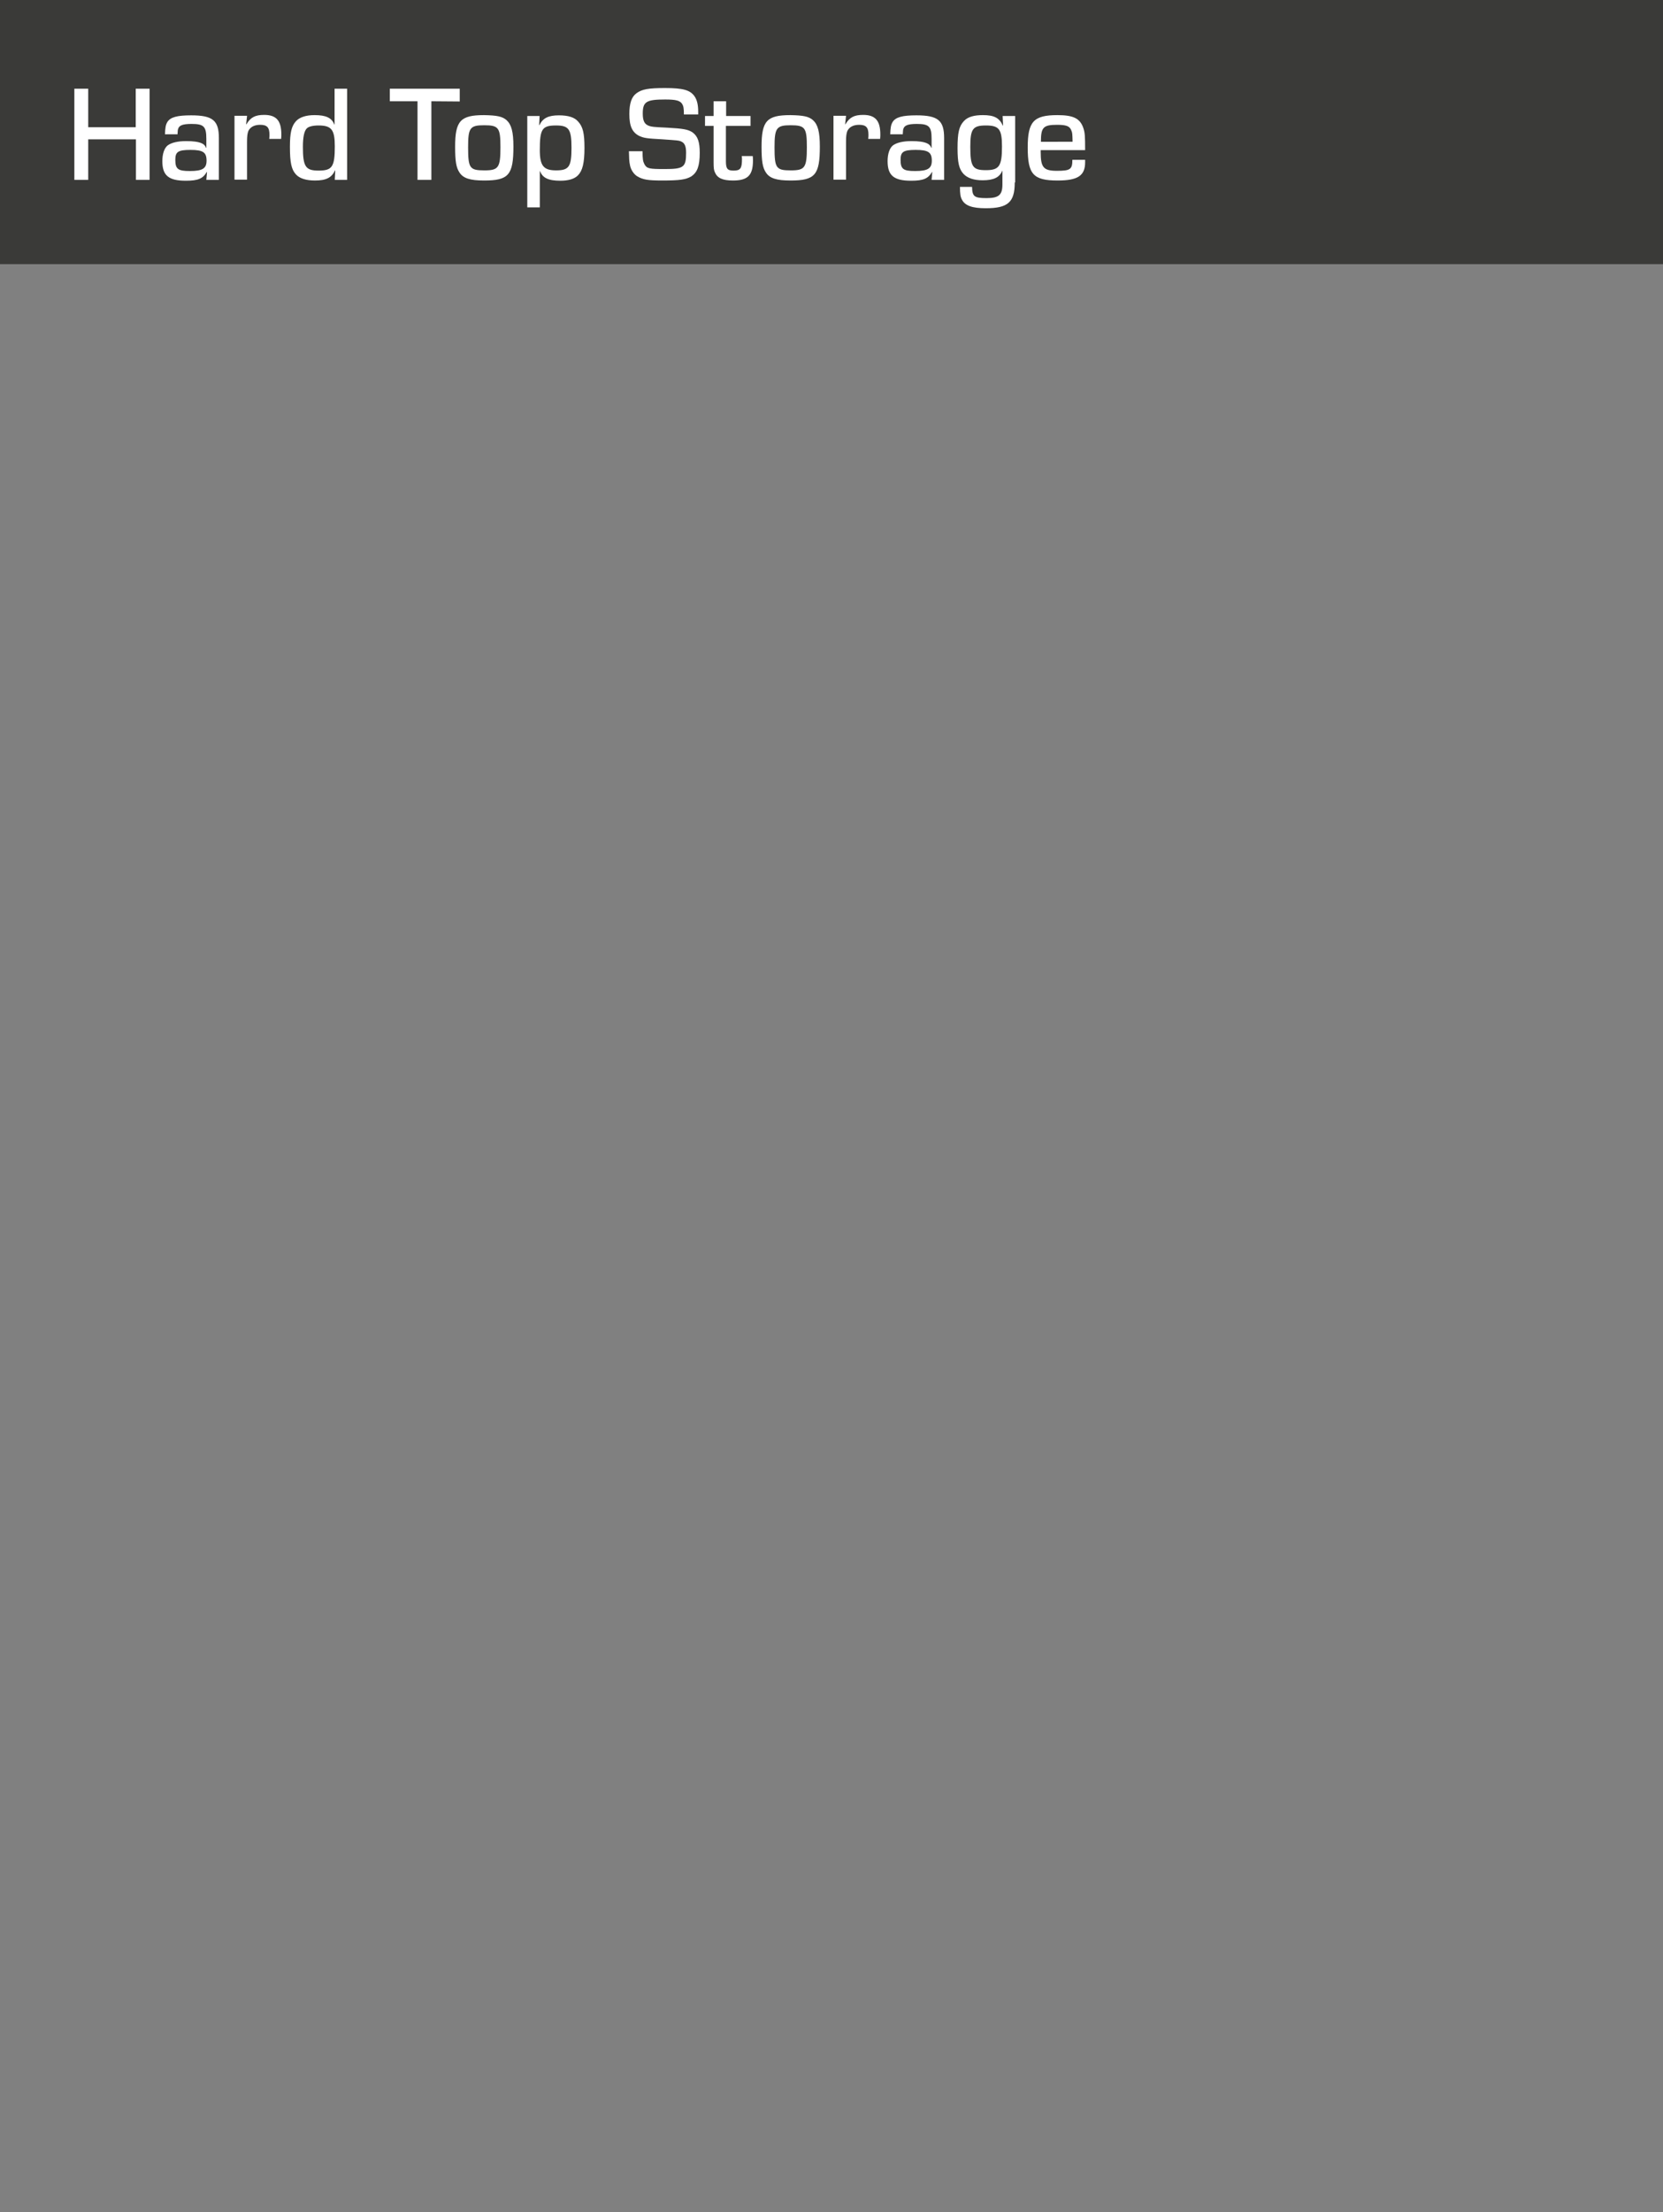 <?xml version="1.0" encoding="UTF-8"?> <!-- Generator: Adobe Illustrator 22.1.0, SVG Export Plug-In . SVG Version: 6.00 Build 0) --> <svg xmlns="http://www.w3.org/2000/svg" xmlns:xlink="http://www.w3.org/1999/xlink" id="Layer_2" x="0px" y="0px" viewBox="0 0 756 1005" style="enable-background:new 0 0 756 1005;" xml:space="preserve"><rect x="0" y="0" width="756" height="1005" fill="#808080" stroke="none"/> <style type="text/css"> .st0{opacity:0.7;fill:#1D1D1B;} .st1{fill:#FFFFFF;} </style> <rect class="st0" width="756" height="120"></rect> <g> <path class="st1" d="M68.1,81.7h-6.3V63.3H40.1v18.4h-6.3V40.3h6.3v17.5h21.6V40.3h6.3V81.7z"></path> <path class="st1" d="M75,61c0.1-2.9,0.3-4.3,1.1-5.6c1.4-2.2,4.5-3,10.8-3c9.8,0,12.6,2.3,12.6,10.3v19h-5.7l0.3-3.5L94,78.1 c-1.7,3-3.9,4-9.5,4c-7.9,0-10.7-2.4-10.7-8.9c0-3.3,0.9-6,2.5-7.2c1.7-1.2,4.5-1.9,8.4-1.9c3,0,5.5,0.3,7,1c0.9,0.4,1.5,0.9,2,2.1 h0.1v-4.1c0-5.6-1.1-6.8-6.7-6.8c-4.2,0-5.8,0.7-6.2,2.5c-0.1,0.2-0.1,1-0.2,2.2H75z M79.7,72.6c0,4.2,1.2,5.1,6.6,5.1 c5.8,0,7.6-1.2,7.6-4.7c0-3.8-1.6-4.9-7.3-4.9S79.7,69,79.7,72.6z"></path> <path class="st1" d="M112.3,52.7l-0.4,3.7l0.1,0.1c1.9-3.2,4-4.3,8.1-4.3c5.5,0,7.8,2.6,7.8,8.9c0,0.2,0,1.2-0.1,2h-5.4 c0.1-0.9,0.1-1.4,0.1-1.9c0-3.3-1.1-4.5-4.2-4.5c-2.7,0-4.5,1-5.4,2.8c-0.4,1.1-0.6,2.3-0.6,4.9v17.2h-5.7v-29H112.3z"></path> <path class="st1" d="M157.8,81.7h-5.6l0.2-4.2l-0.1-0.1c-1.5,3.3-4,4.6-9.1,4.6c-4,0-7-0.9-8.7-2.8c-2-2.2-2.7-5.3-2.7-12.5 c0-6.4,0.7-9.4,2.8-11.7c1.6-1.7,4.4-2.7,8.4-2.7c5.2,0,7.8,1.2,9,4.3l0.1-0.1V40.3h5.7V81.7z M139.4,58.4 c-1.1,1.2-1.7,3.8-1.7,8.3c0,9,1.2,10.8,7.1,10.8c6.2,0,7.4-1.7,7.4-11c0-7.6-1.5-9.5-7.4-9.5C142.2,57,140.2,57.5,139.4,58.4z"></path> <path class="st1" d="M196.1,81.7h-6.3V46h-12.6v-5.7h31.8v5.8L196.1,46V81.7z"></path> <path class="st1" d="M230.3,54.6c2.2,2,3.1,5.3,3.1,12c0,12.9-2.2,15.4-13.3,15.4c-6.4,0-9.5-1-11.2-3.6c-1.5-2.2-2-5.1-2-11.7 c0-11.8,2.4-14.4,13.1-14.4C225.9,52.4,228.4,52.9,230.3,54.6z M212.8,66.9c0,9.5,0.7,10.5,7.4,10.5c6.4,0,7.3-1.2,7.3-10.5 c0-8.9-0.8-10-7.4-10C213.6,56.9,212.8,58.1,212.8,66.9z"></path> <path class="st1" d="M245.3,52.7l-0.2,4.1l0.1,0.1c1.6-3.3,4.1-4.5,8.9-4.5c4.2,0,7.1,0.9,8.7,2.8c2.2,2.4,2.9,5.3,2.9,12 c0,6.9-0.9,10.4-3,12.5c-1.6,1.6-4.3,2.4-8,2.4c-5.4,0-8.1-1.3-9.2-4.4l-0.1,0.1v16.4h-5.7V52.7H245.3z M245.4,68.2 c0,7.1,1.7,9.2,7.4,9.2c5.9,0,7-1.7,7-10.3c0-8.4-1.2-10.1-7-10.1C246.4,57,245.4,58.6,245.4,68.2z"></path> <path class="st1" d="M310.9,52c0-2.8-0.2-3.8-0.8-4.8c-1-1.5-2.8-2-7.7-2c-8.6,0-10.2,1-10.2,6.4c0,3.3,0.8,4.9,2.9,5.6 c1.2,0.4,1.7,0.5,8.2,0.8c7.3,0.4,9.6,0.8,11.6,2.2c2.3,1.7,3.2,4.3,3.2,9.2c0,6-1.1,8.9-3.8,10.7c-2.4,1.5-5.4,1.9-13.3,1.9 c-6.5,0-8.8-0.4-11.3-1.9c-1.5-0.9-2.9-2.9-3.3-5c-0.4-1.9-0.4-3-0.5-6.4h6.2c0,3.7,0.2,4.6,0.9,6c1.1,1.9,2.2,2.1,9.1,2.1 c8.7,0,9.8-0.8,9.8-7.4c0-3.1-0.7-4.5-2.4-5.2c-1.1-0.4-1.1-0.4-8.3-0.9c-7.5-0.4-8.4-0.6-10.5-1.5c-3.3-1.6-4.6-4.5-4.6-10 c0-4.8,1-7.8,3.2-9.4c2.5-1.9,5.6-2.4,13-2.4c8.2,0,11.4,0.9,13.4,3.7c1.2,1.7,1.7,4,1.7,7.1V52H310.9z"></path> <path class="st1" d="M341.1,57.2H330v16c0,3.5,0.7,4.3,3.5,4.3c3.1,0,3.8-1,3.8-5.2c0-0.4,0-0.7-0.1-1.4h5c0.1,0.8,0.1,1.7,0.1,2 c0,6.8-2.4,9.1-9.1,9.1c-4.7,0-7.1-1.1-8.2-3.7c-0.5-1.1-0.6-2-0.6-4.6V57.2h-3.9v-4.5h3.9V46h5.7v6.7h11.1V57.2z"></path> <path class="st1" d="M369.6,54.6c2.2,2,3.1,5.3,3.1,12c0,12.9-2.2,15.4-13.3,15.4c-6.4,0-9.5-1-11.2-3.6c-1.5-2.2-2-5.1-2-11.7 c0-11.8,2.4-14.4,13.1-14.4C365.2,52.4,367.7,52.9,369.6,54.6z M352.1,66.9c0,9.5,0.7,10.5,7.4,10.5c6.4,0,7.3-1.2,7.3-10.5 c0-8.9-0.8-10-7.4-10C353,56.9,352.1,58.1,352.1,66.9z"></path> <path class="st1" d="M384.6,52.7l-0.4,3.7l0.1,0.1c1.9-3.2,4-4.3,8.1-4.3c5.5,0,7.8,2.6,7.8,8.9c0,0.2,0,1.2-0.1,2h-5.4 c0.1-0.9,0.1-1.4,0.1-1.9c0-3.3-1.1-4.5-4.2-4.5c-2.7,0-4.5,1-5.4,2.8c-0.4,1.1-0.6,2.3-0.6,4.9v17.2h-5.7v-29H384.6z"></path> <path class="st1" d="M404.7,61c0.1-2.9,0.3-4.3,1.1-5.6c1.4-2.2,4.5-3,10.8-3c9.8,0,12.6,2.3,12.6,10.3v19h-5.7l0.3-3.5l-0.1-0.1 c-1.7,3-3.9,4-9.5,4c-7.9,0-10.7-2.4-10.7-8.9c0-3.3,0.9-6,2.5-7.2c1.7-1.2,4.5-1.9,8.4-1.9c3,0,5.5,0.3,7,1c0.9,0.4,1.5,0.9,2,2.1 h0.1v-4.1c0-5.6-1.1-6.8-6.7-6.8c-4.2,0-5.8,0.7-6.2,2.5c-0.1,0.2-0.1,1-0.2,2.2H404.7z M409.4,72.6c0,4.2,1.2,5.1,6.6,5.1 c5.8,0,7.6-1.2,7.6-4.7c0-3.8-1.6-4.9-7.3-4.9S409.4,69,409.4,72.6z"></path> <path class="st1" d="M461.3,82.9c0,9-3.1,11.7-13.2,11.7c-6.2,0-9.4-1.2-10.8-3.9c-0.7-1.3-0.9-2.6-0.9-5.8h5.5 c0.1,4.4,1,5.1,6.6,5.1c5.5,0,7.2-1.4,7.2-6.2v-6.2h-0.1c-1.2,3-3.9,4.3-8.9,4.3c-4,0-6.9-1-8.7-2.9c-2-2.2-2.7-5-2.7-11.7 c0-7,0.7-10,2.9-12.3c1.7-1.9,4.6-2.7,8.6-2.7c5.1,0,7.5,1.2,9.1,4.8l0.1-0.1l-0.2-4.3h5.7V82.9z M441.1,66.7 c0,9.1,1.1,10.6,7.1,10.6c6,0,7.3-1.8,7.3-10.7c0-7.9-1.3-9.6-7.3-9.6C442.2,57,441.1,58.6,441.1,66.7z"></path> <path class="st1" d="M493.3,72.6v1.1c0,6.1-3.3,8.3-12.5,8.3c-11.1,0-13.6-2.8-13.6-15c0-11.8,2.7-14.7,13.5-14.7 c7.3,0,10.3,1.5,11.8,5.9c0.7,2.1,0.8,3.7,0.8,10h-20.2v0.9c0,7,1.3,8.5,7.4,8.5c6.1,0,7-0.7,7-5H493.3z M487.6,64.4 c-0.1-3.7-0.1-4.1-0.6-5.2c-0.7-1.9-2.3-2.5-6.4-2.5c-6.3,0-7.4,1.1-7.4,7.7H487.6z"></path> </g> </svg> 